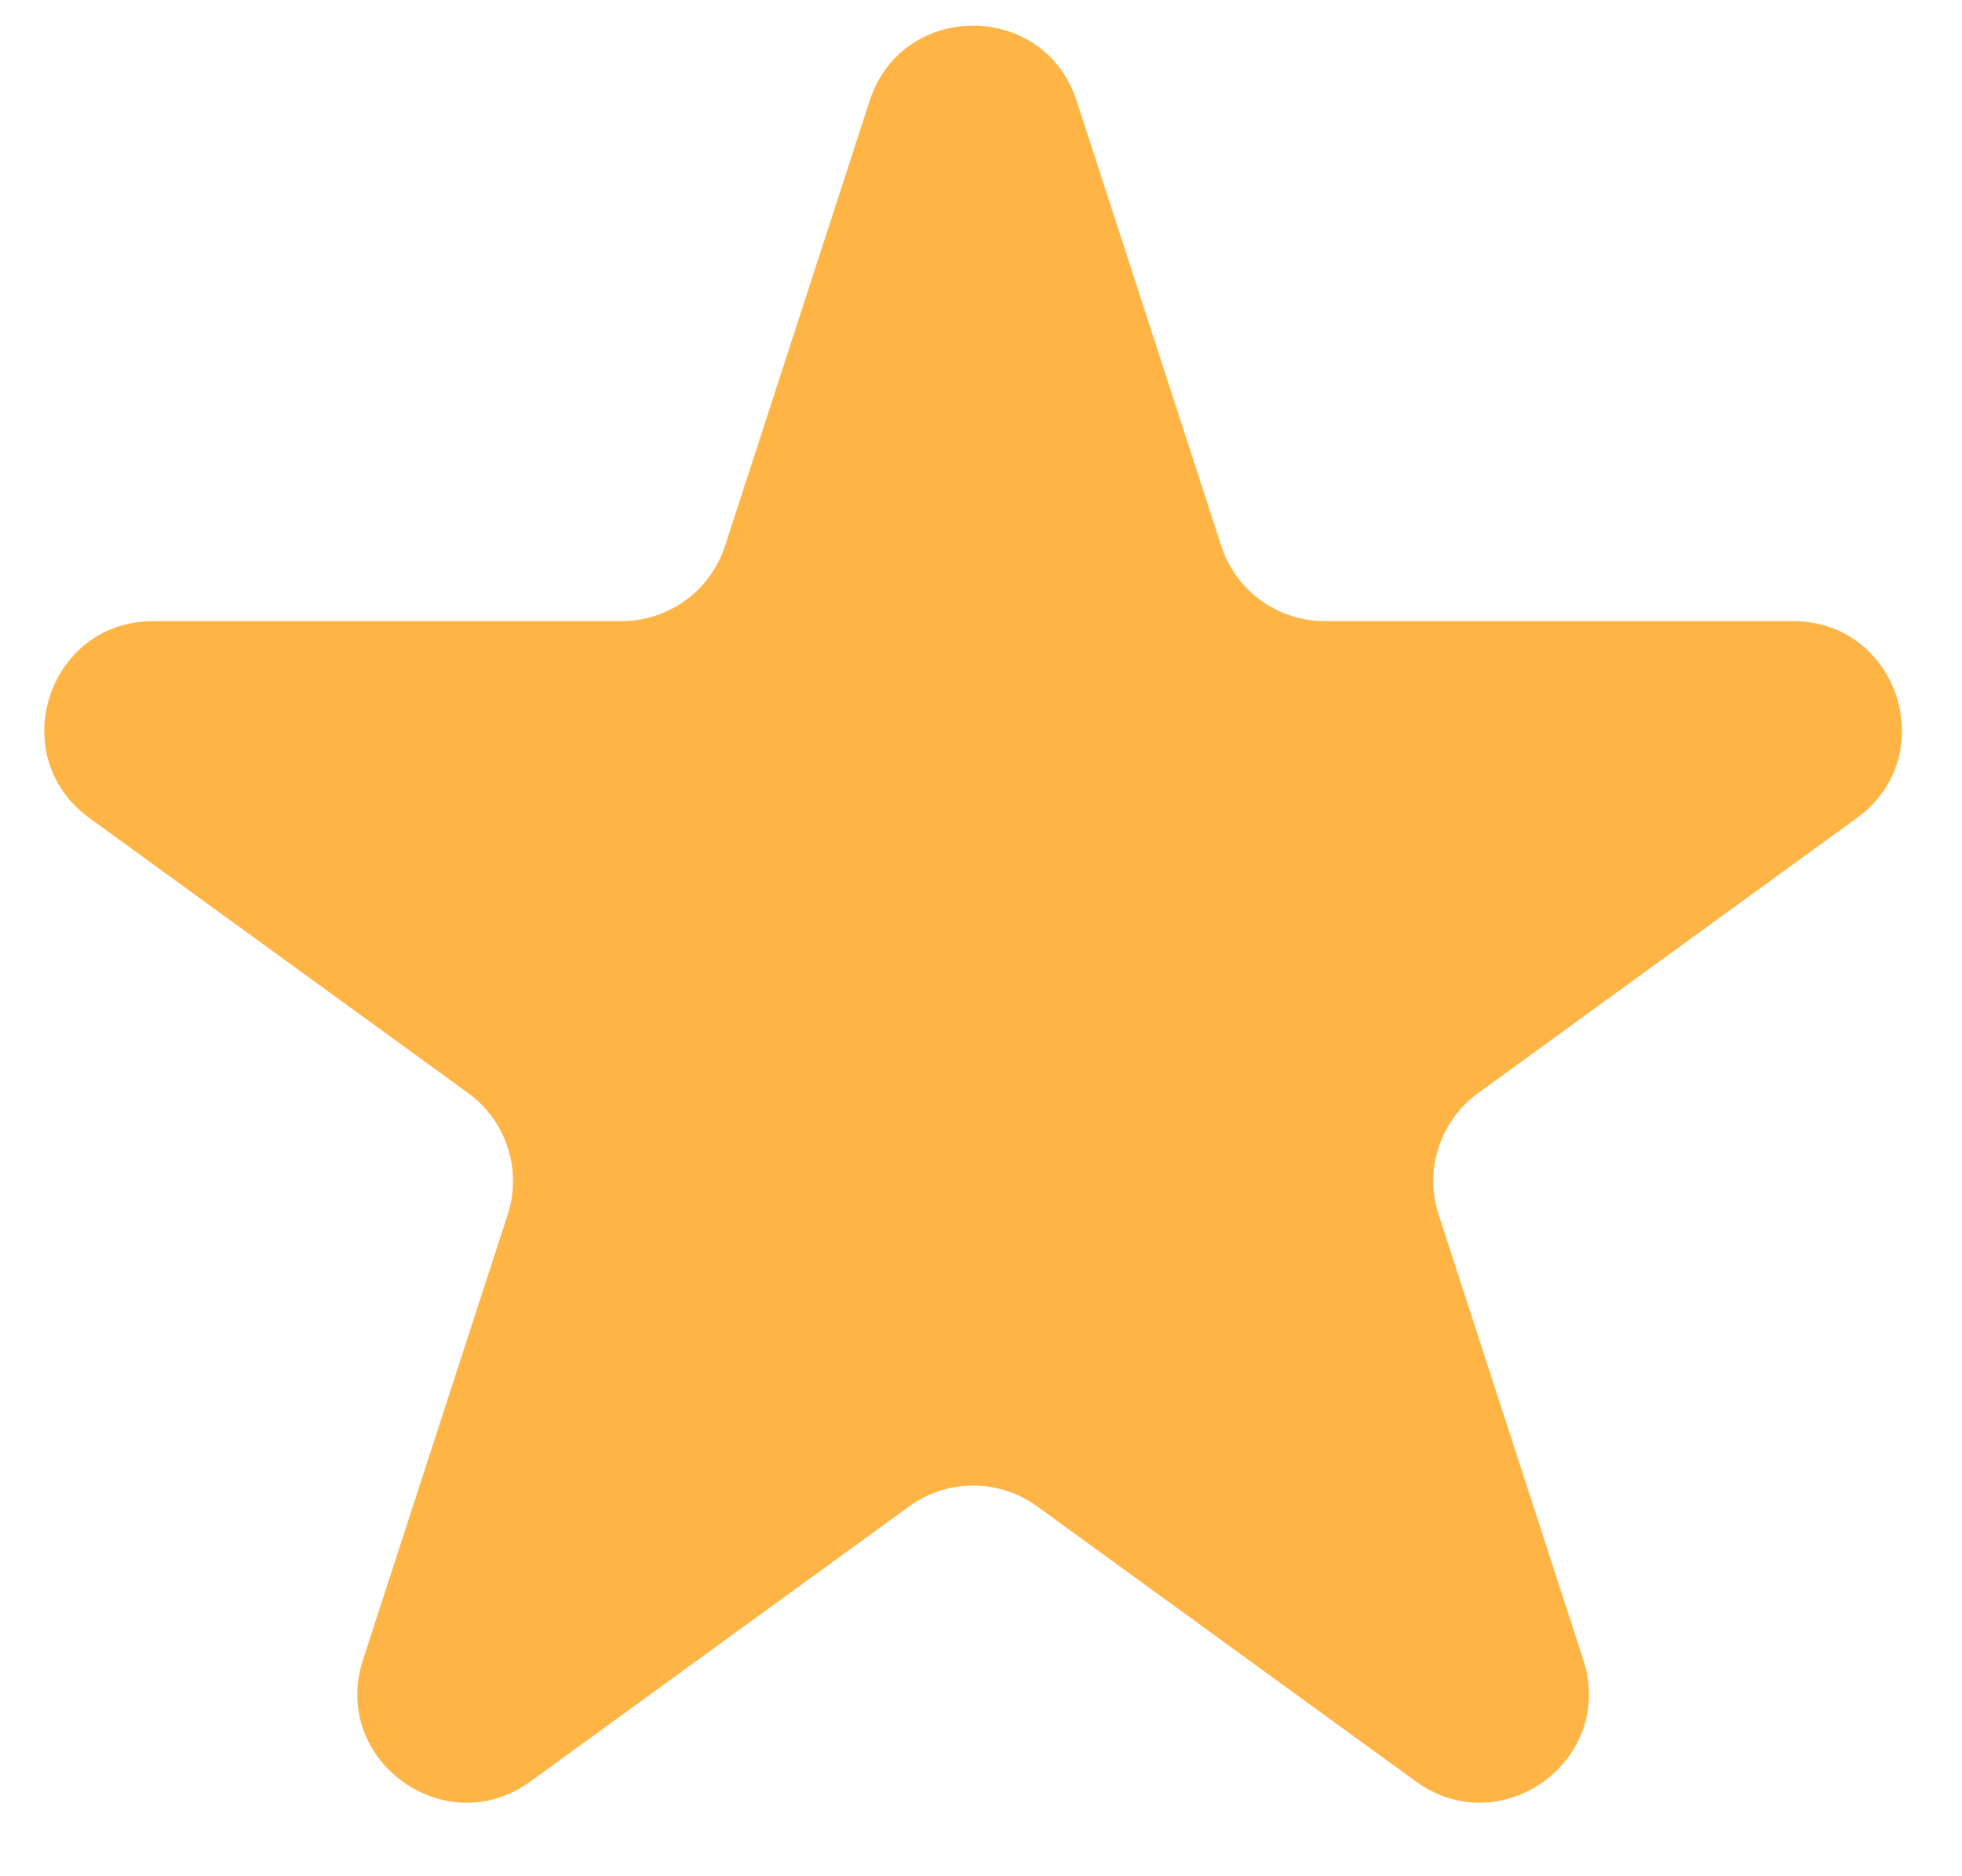 <svg width="23" height="22" viewBox="0 0 23 22" fill="none" xmlns="http://www.w3.org/2000/svg">
<path d="M10.195 1.182C10.576 0.007 12.239 0.007 12.621 1.182L14.317 6.402C14.488 6.928 14.977 7.283 15.53 7.283H21.018C22.254 7.283 22.768 8.865 21.768 9.591L17.328 12.817C16.881 13.142 16.694 13.717 16.865 14.243L18.561 19.463C18.942 20.638 17.597 21.615 16.598 20.889L12.158 17.663C11.71 17.338 11.105 17.338 10.658 17.663L6.218 20.889C5.218 21.615 3.873 20.638 4.255 19.463L5.951 14.243C6.122 13.717 5.935 13.142 5.488 12.817L1.047 9.591C0.048 8.865 0.561 7.283 1.797 7.283H7.286C7.838 7.283 8.328 6.928 8.499 6.402L10.195 1.182Z" fill="#FFB545"/>
</svg>
